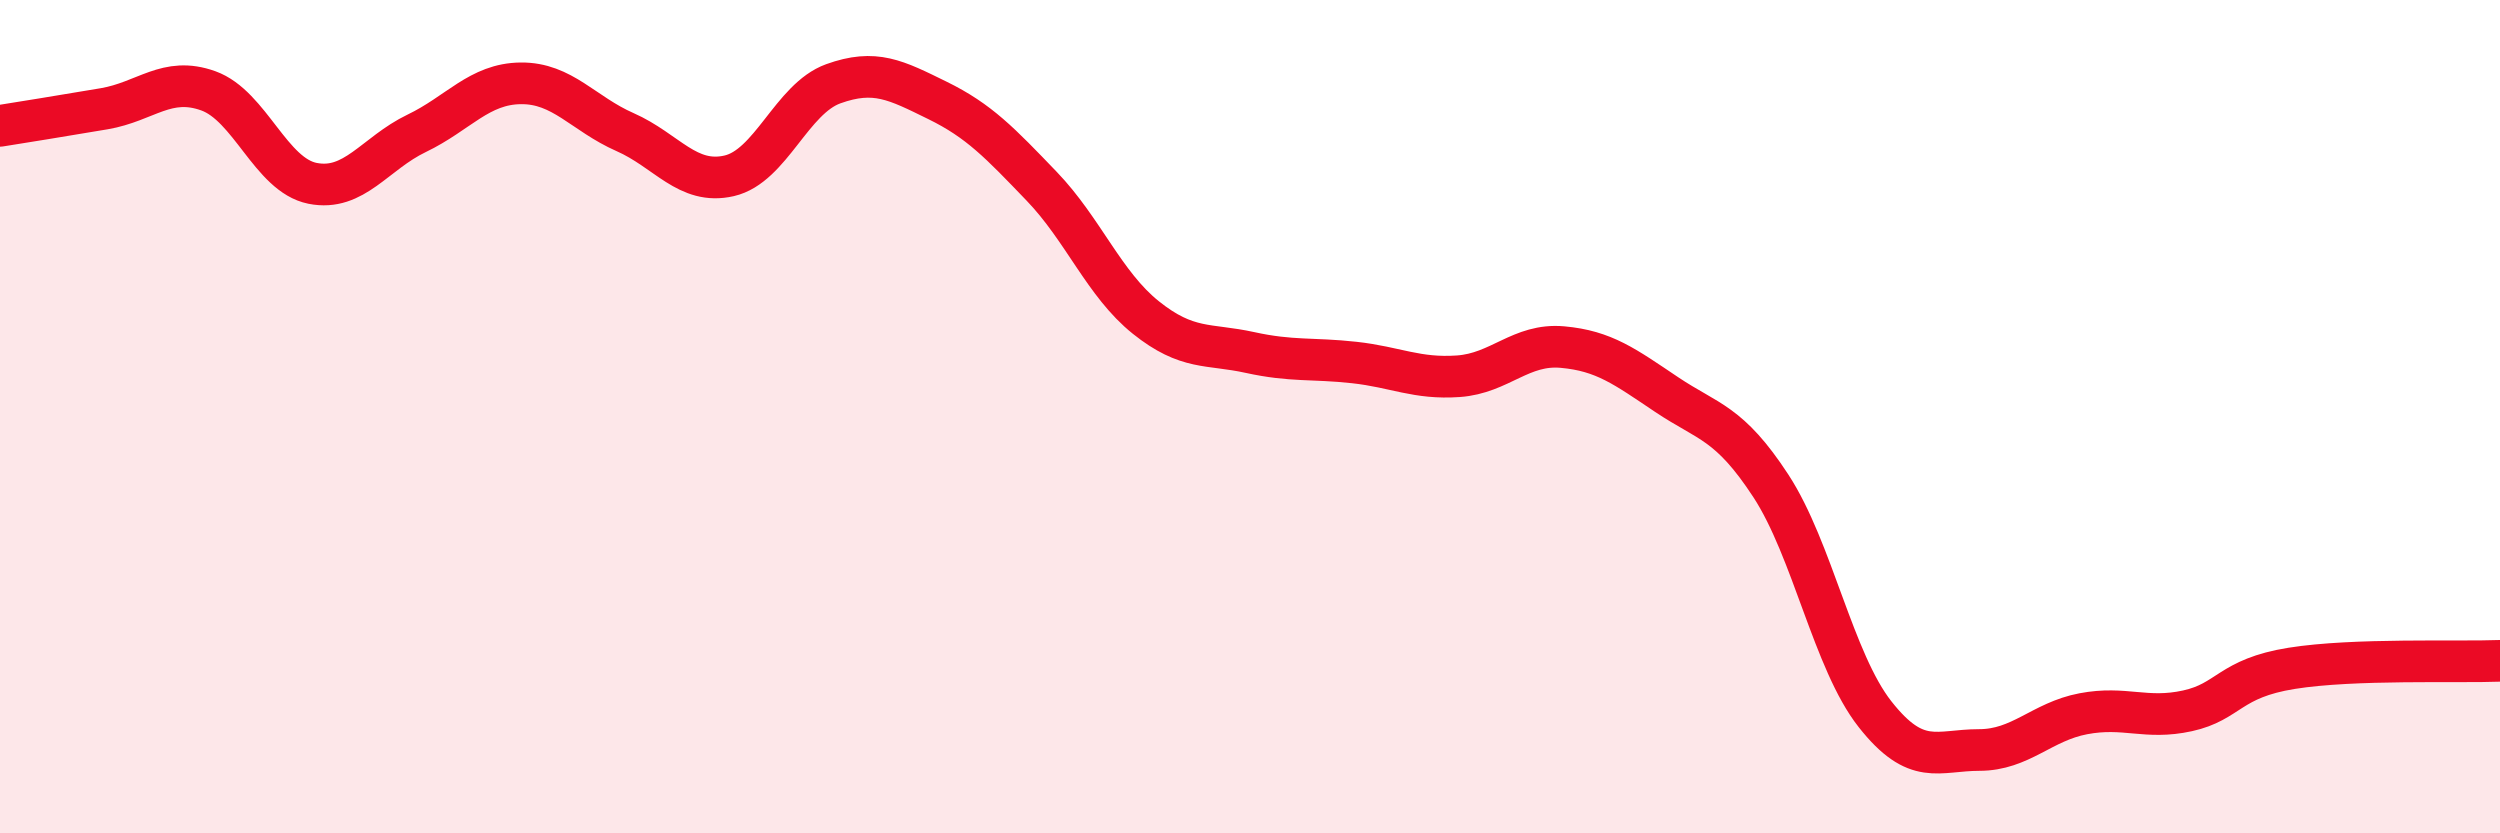 
    <svg width="60" height="20" viewBox="0 0 60 20" xmlns="http://www.w3.org/2000/svg">
      <path
        d="M 0,3.02 C 0.5,2.94 1.5,2.78 2.5,2.61 C 3.5,2.44 4,1.82 5,2.18 C 6,2.54 6.5,4.2 7.5,4.4 C 8.5,4.6 9,3.68 10,3.2 C 11,2.72 11.5,2.01 12.5,2 C 13.5,1.99 14,2.73 15,3.17 C 16,3.61 16.5,4.45 17.5,4.22 C 18.5,3.99 19,2.37 20,2.01 C 21,1.65 21.5,1.92 22.5,2.41 C 23.5,2.9 24,3.43 25,4.47 C 26,5.51 26.5,6.82 27.5,7.62 C 28.5,8.42 29,8.24 30,8.46 C 31,8.68 31.5,8.59 32.5,8.7 C 33.5,8.81 34,9.1 35,9.03 C 36,8.96 36.5,8.24 37.5,8.33 C 38.5,8.42 39,8.8 40,9.47 C 41,10.14 41.5,10.13 42.5,11.66 C 43.5,13.19 44,15.87 45,17.14 C 46,18.41 46.5,18 47.5,18 C 48.5,18 49,17.32 50,17.13 C 51,16.94 51.5,17.28 52.5,17.06 C 53.5,16.84 53.5,16.28 55,16.04 C 56.5,15.8 59,15.9 60,15.86L60 20L0 20Z"
        fill="#EB0A25"
        opacity="0.1"
        stroke-linecap="round"
        stroke-linejoin="round"
      />
      <path
        d="M 0,3.02 C 0.5,2.94 1.5,2.78 2.5,2.61 C 3.5,2.44 4,1.82 5,2.18 C 6,2.54 6.5,4.2 7.5,4.4 C 8.5,4.6 9,3.68 10,3.2 C 11,2.72 11.5,2.01 12.5,2 C 13.5,1.99 14,2.73 15,3.17 C 16,3.61 16.5,4.45 17.5,4.22 C 18.5,3.99 19,2.37 20,2.01 C 21,1.65 21.5,1.92 22.5,2.41 C 23.5,2.9 24,3.43 25,4.47 C 26,5.51 26.5,6.82 27.5,7.62 C 28.5,8.42 29,8.24 30,8.46 C 31,8.68 31.5,8.59 32.5,8.7 C 33.5,8.81 34,9.1 35,9.03 C 36,8.96 36.5,8.24 37.5,8.33 C 38.5,8.42 39,8.8 40,9.47 C 41,10.14 41.5,10.13 42.5,11.66 C 43.5,13.19 44,15.87 45,17.14 C 46,18.41 46.5,18 47.5,18 C 48.5,18 49,17.32 50,17.13 C 51,16.94 51.5,17.28 52.5,17.06 C 53.5,16.84 53.5,16.28 55,16.04 C 56.5,15.8 59,15.9 60,15.86"
        stroke="#EB0A25"
        stroke-width="1"
        fill="none"
        stroke-linecap="round"
        stroke-linejoin="round"
      />
    </svg>
  